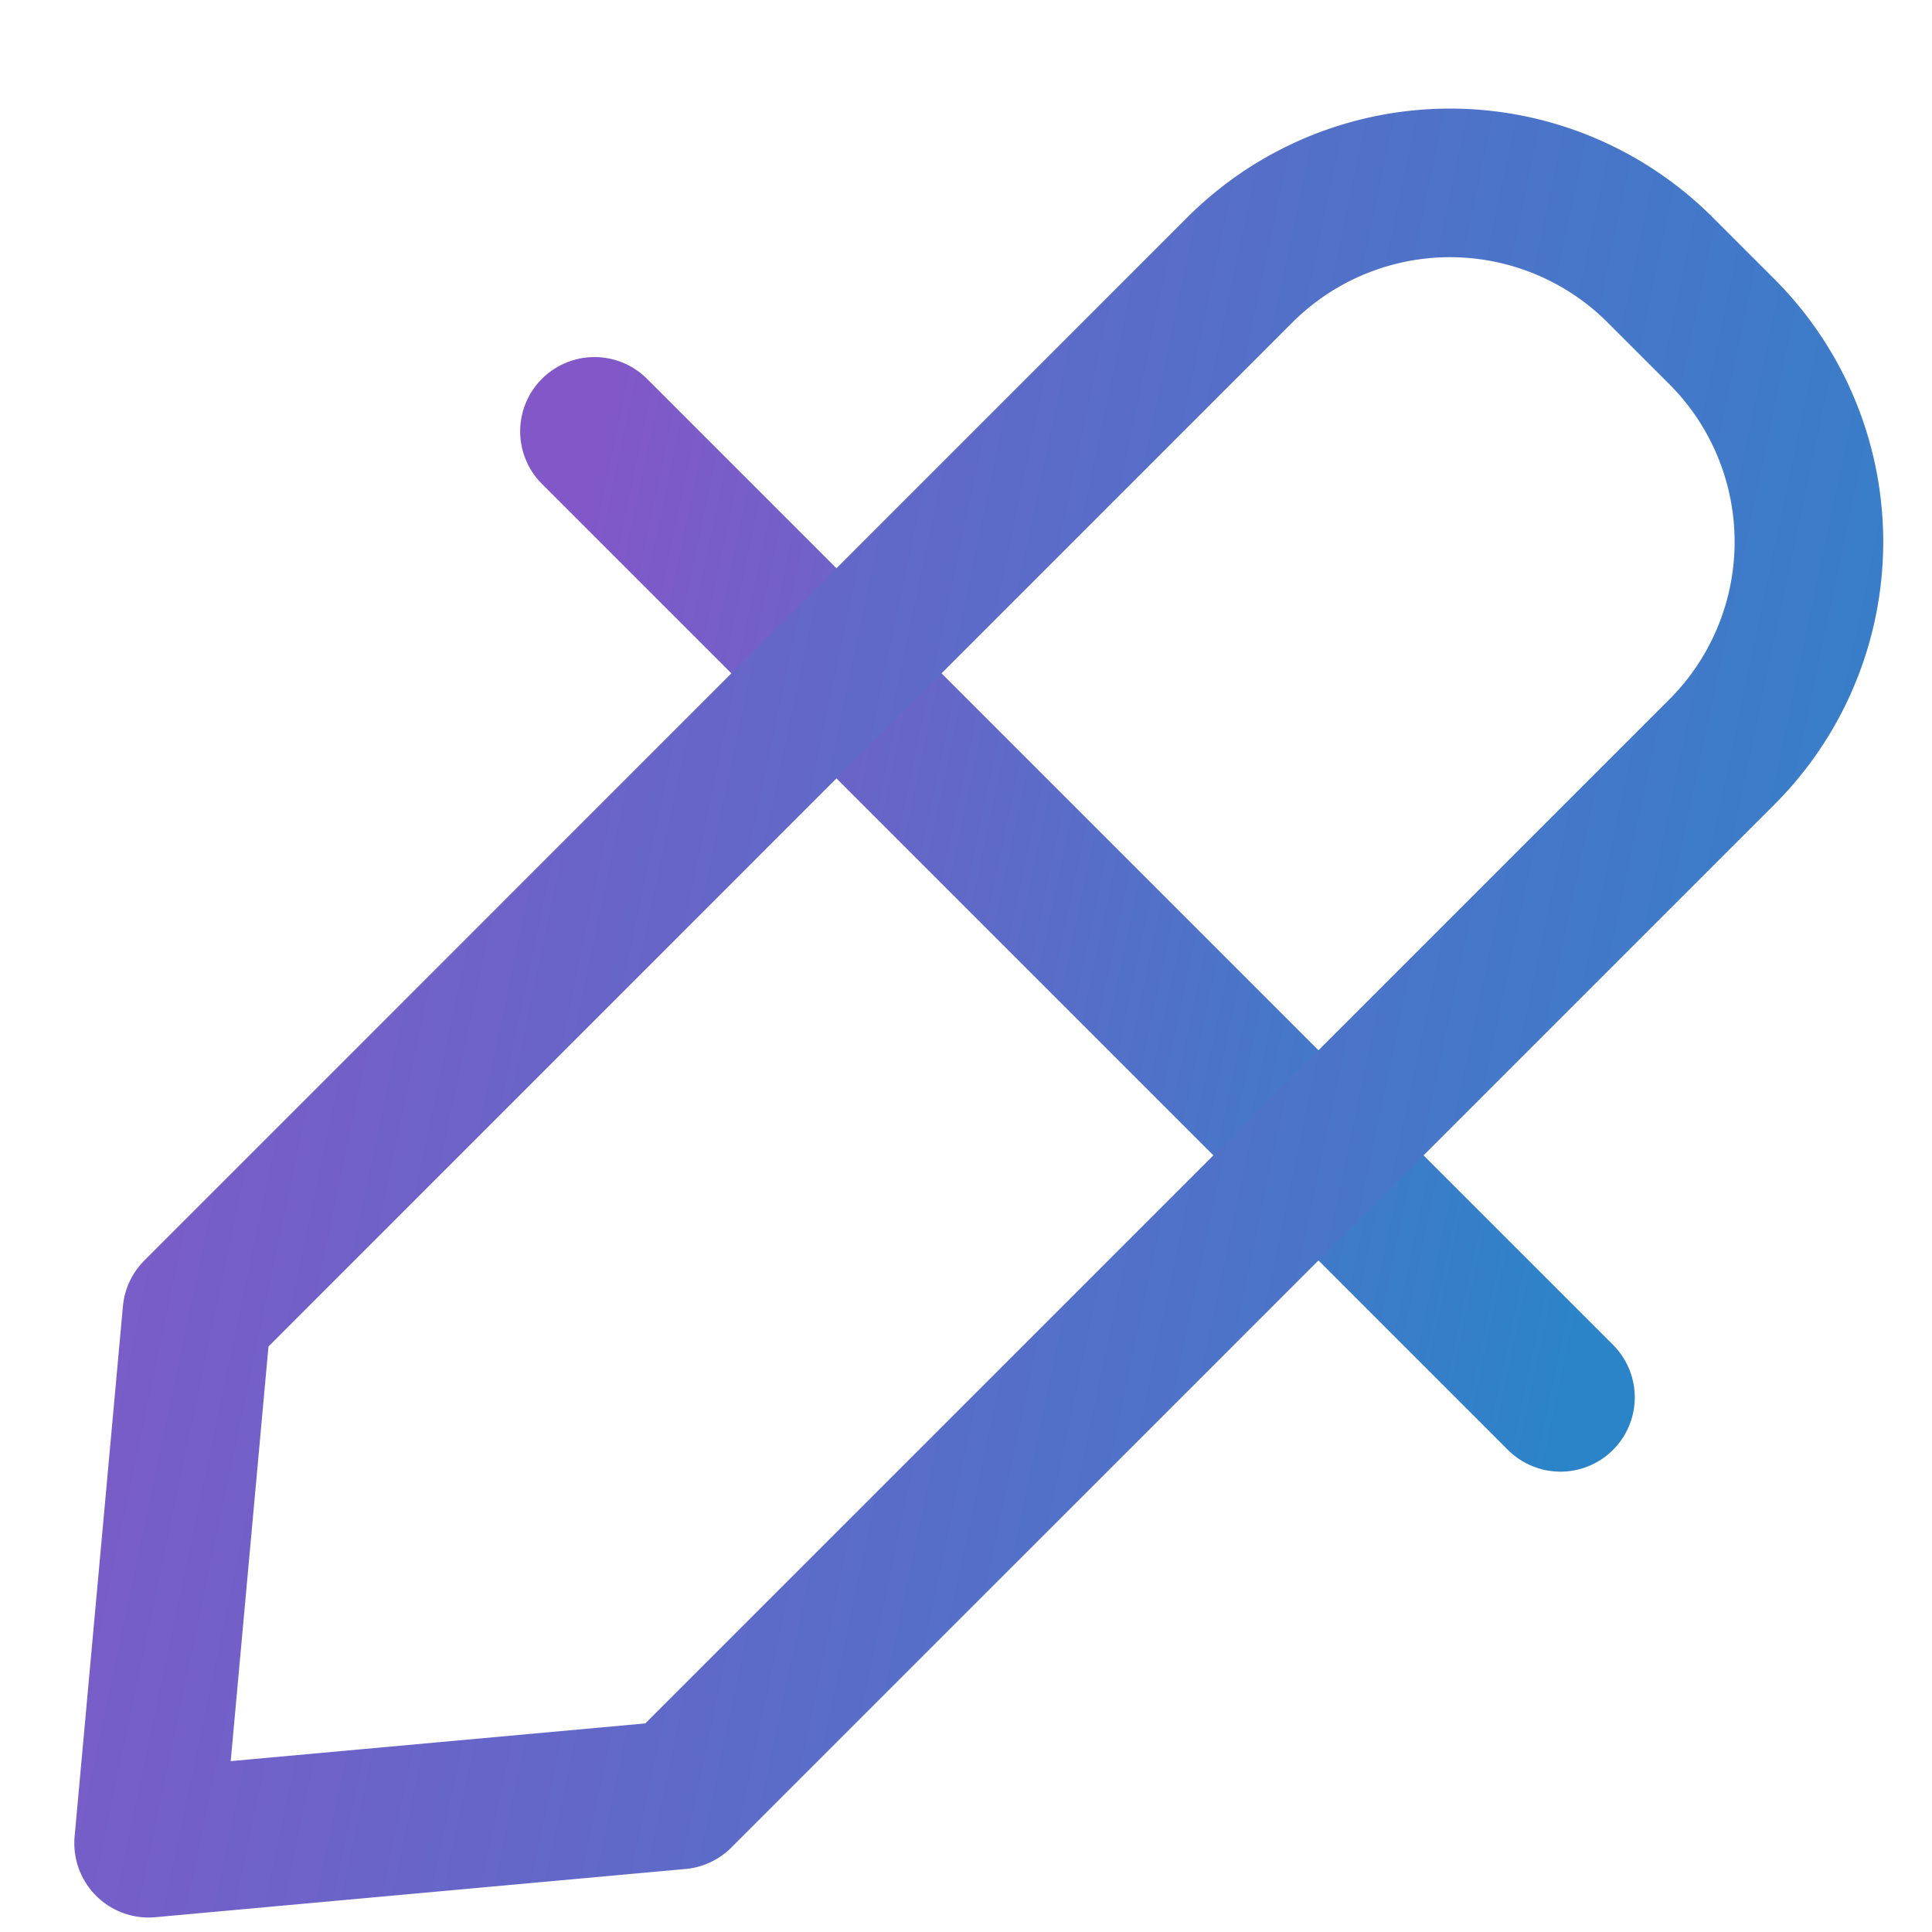 <svg xmlns="http://www.w3.org/2000/svg" width="26" height="26" fill="none" viewBox="0 0 26 26"><path stroke="url(#a)" stroke-linecap="round" stroke-width="2" d="m8 5.805 13 13"/><path stroke="url(#b)" stroke-linejoin="round" stroke-width="2" d="M16.685 3.633 2.65 17.67 2 24.805l7.135-.649L23.172 10.12a4 4 0 0 0 0-5.657l-.83-.83a4 4 0 0 0-5.657 0Z"/><defs><linearGradient id="a" x1="8.121" x2="23.119" y1="5.805" y2="8.973" gradientUnits="userSpaceOnUse"><stop stop-color="#8258c8"/><stop offset=".315" stop-color="#6766c8"/><stop offset="1" stop-color="#2c84c8"/></linearGradient><linearGradient id="b" x1="2.223" x2="29.912" y1=".805" y2="6.654" gradientUnits="userSpaceOnUse"><stop stop-color="#8258c8"/><stop offset=".315" stop-color="#6766c8"/><stop offset="1" stop-color="#2c84c8"/></linearGradient></defs></svg>